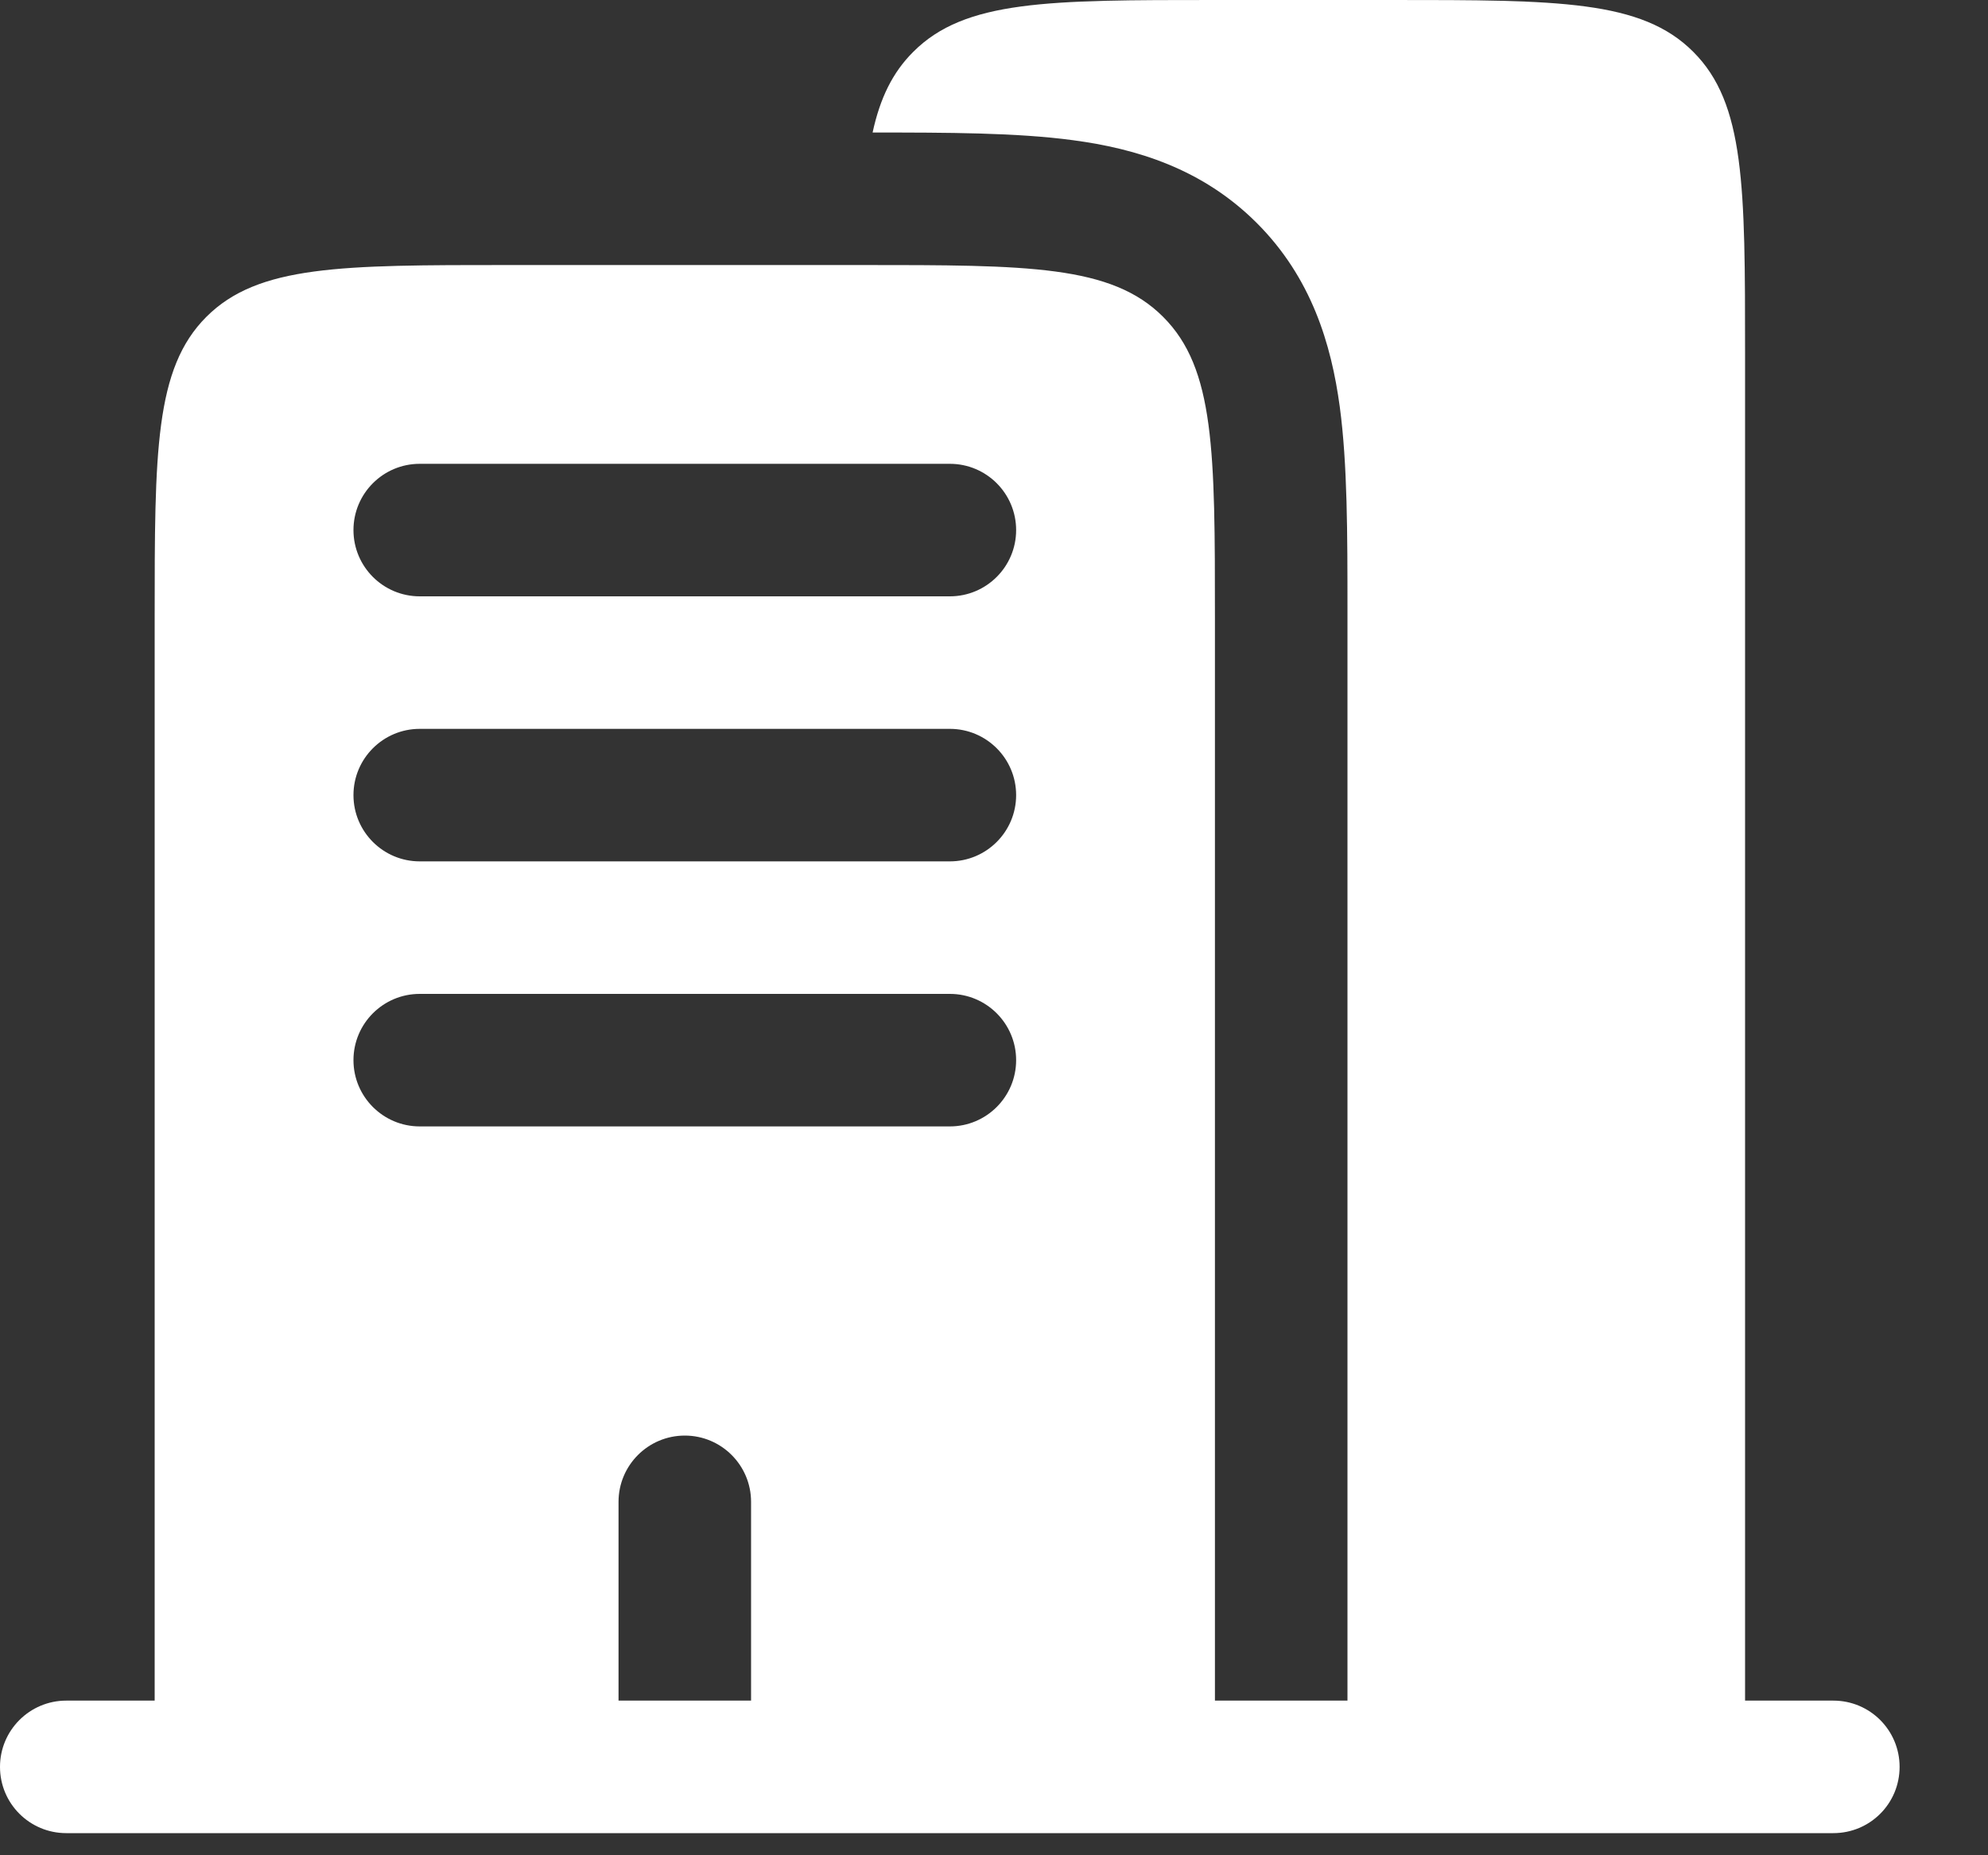 <?xml version="1.0" encoding="utf-8"?>
<svg xmlns="http://www.w3.org/2000/svg" fill="none" height="100%" overflow="visible" preserveAspectRatio="none" style="display: block;" viewBox="0 0 15 14" width="100%">
<rect x="0" y="0" width="15" height="14" fill="#333333" stroke="none"/>
<path clip-rule="evenodd" d="M9.167 0H10.5C11.757 0 12.386 0 12.776 0.391C13.167 0.781 13.167 1.41 13.167 2.667V12.833H13.833C14.11 12.833 14.333 13.057 14.333 13.333C14.333 13.61 14.11 13.833 13.833 13.833H0.5C0.224 13.833 0 13.61 0 13.333C0 13.057 0.224 12.833 0.5 12.833H1.167V4.667C1.167 3.41 1.167 2.781 1.557 2.391C1.948 2 2.576 2 3.833 2H6.5C7.757 2 8.386 2 8.776 2.391C9.167 2.781 9.167 3.41 9.167 4.667V12.833H10.167V4.667L10.167 4.607C10.167 4.03 10.167 3.501 10.109 3.07C10.045 2.596 9.895 2.095 9.483 1.683C9.071 1.271 8.57 1.121 8.096 1.058C7.672 1.001 7.152 1 6.584 1C6.64 0.742 6.734 0.547 6.891 0.391C7.281 0 7.91 0 9.167 0ZM2.667 4C2.667 3.724 2.891 3.5 3.167 3.5H7.167C7.443 3.5 7.667 3.724 7.667 4C7.667 4.276 7.443 4.5 7.167 4.5H3.167C2.891 4.5 2.667 4.276 2.667 4ZM2.667 6C2.667 5.724 2.891 5.5 3.167 5.5H7.167C7.443 5.5 7.667 5.724 7.667 6C7.667 6.276 7.443 6.5 7.167 6.5H3.167C2.891 6.5 2.667 6.276 2.667 6ZM2.667 8C2.667 7.724 2.891 7.5 3.167 7.5H7.167C7.443 7.5 7.667 7.724 7.667 8C7.667 8.276 7.443 8.5 7.167 8.5H3.167C2.891 8.5 2.667 8.276 2.667 8ZM5.167 10.833C5.443 10.833 5.667 11.057 5.667 11.333V12.833H4.667V11.333C4.667 11.057 4.891 10.833 5.167 10.833Z" fill="white" fill-rule="evenodd" id="Vector"/>
</svg>